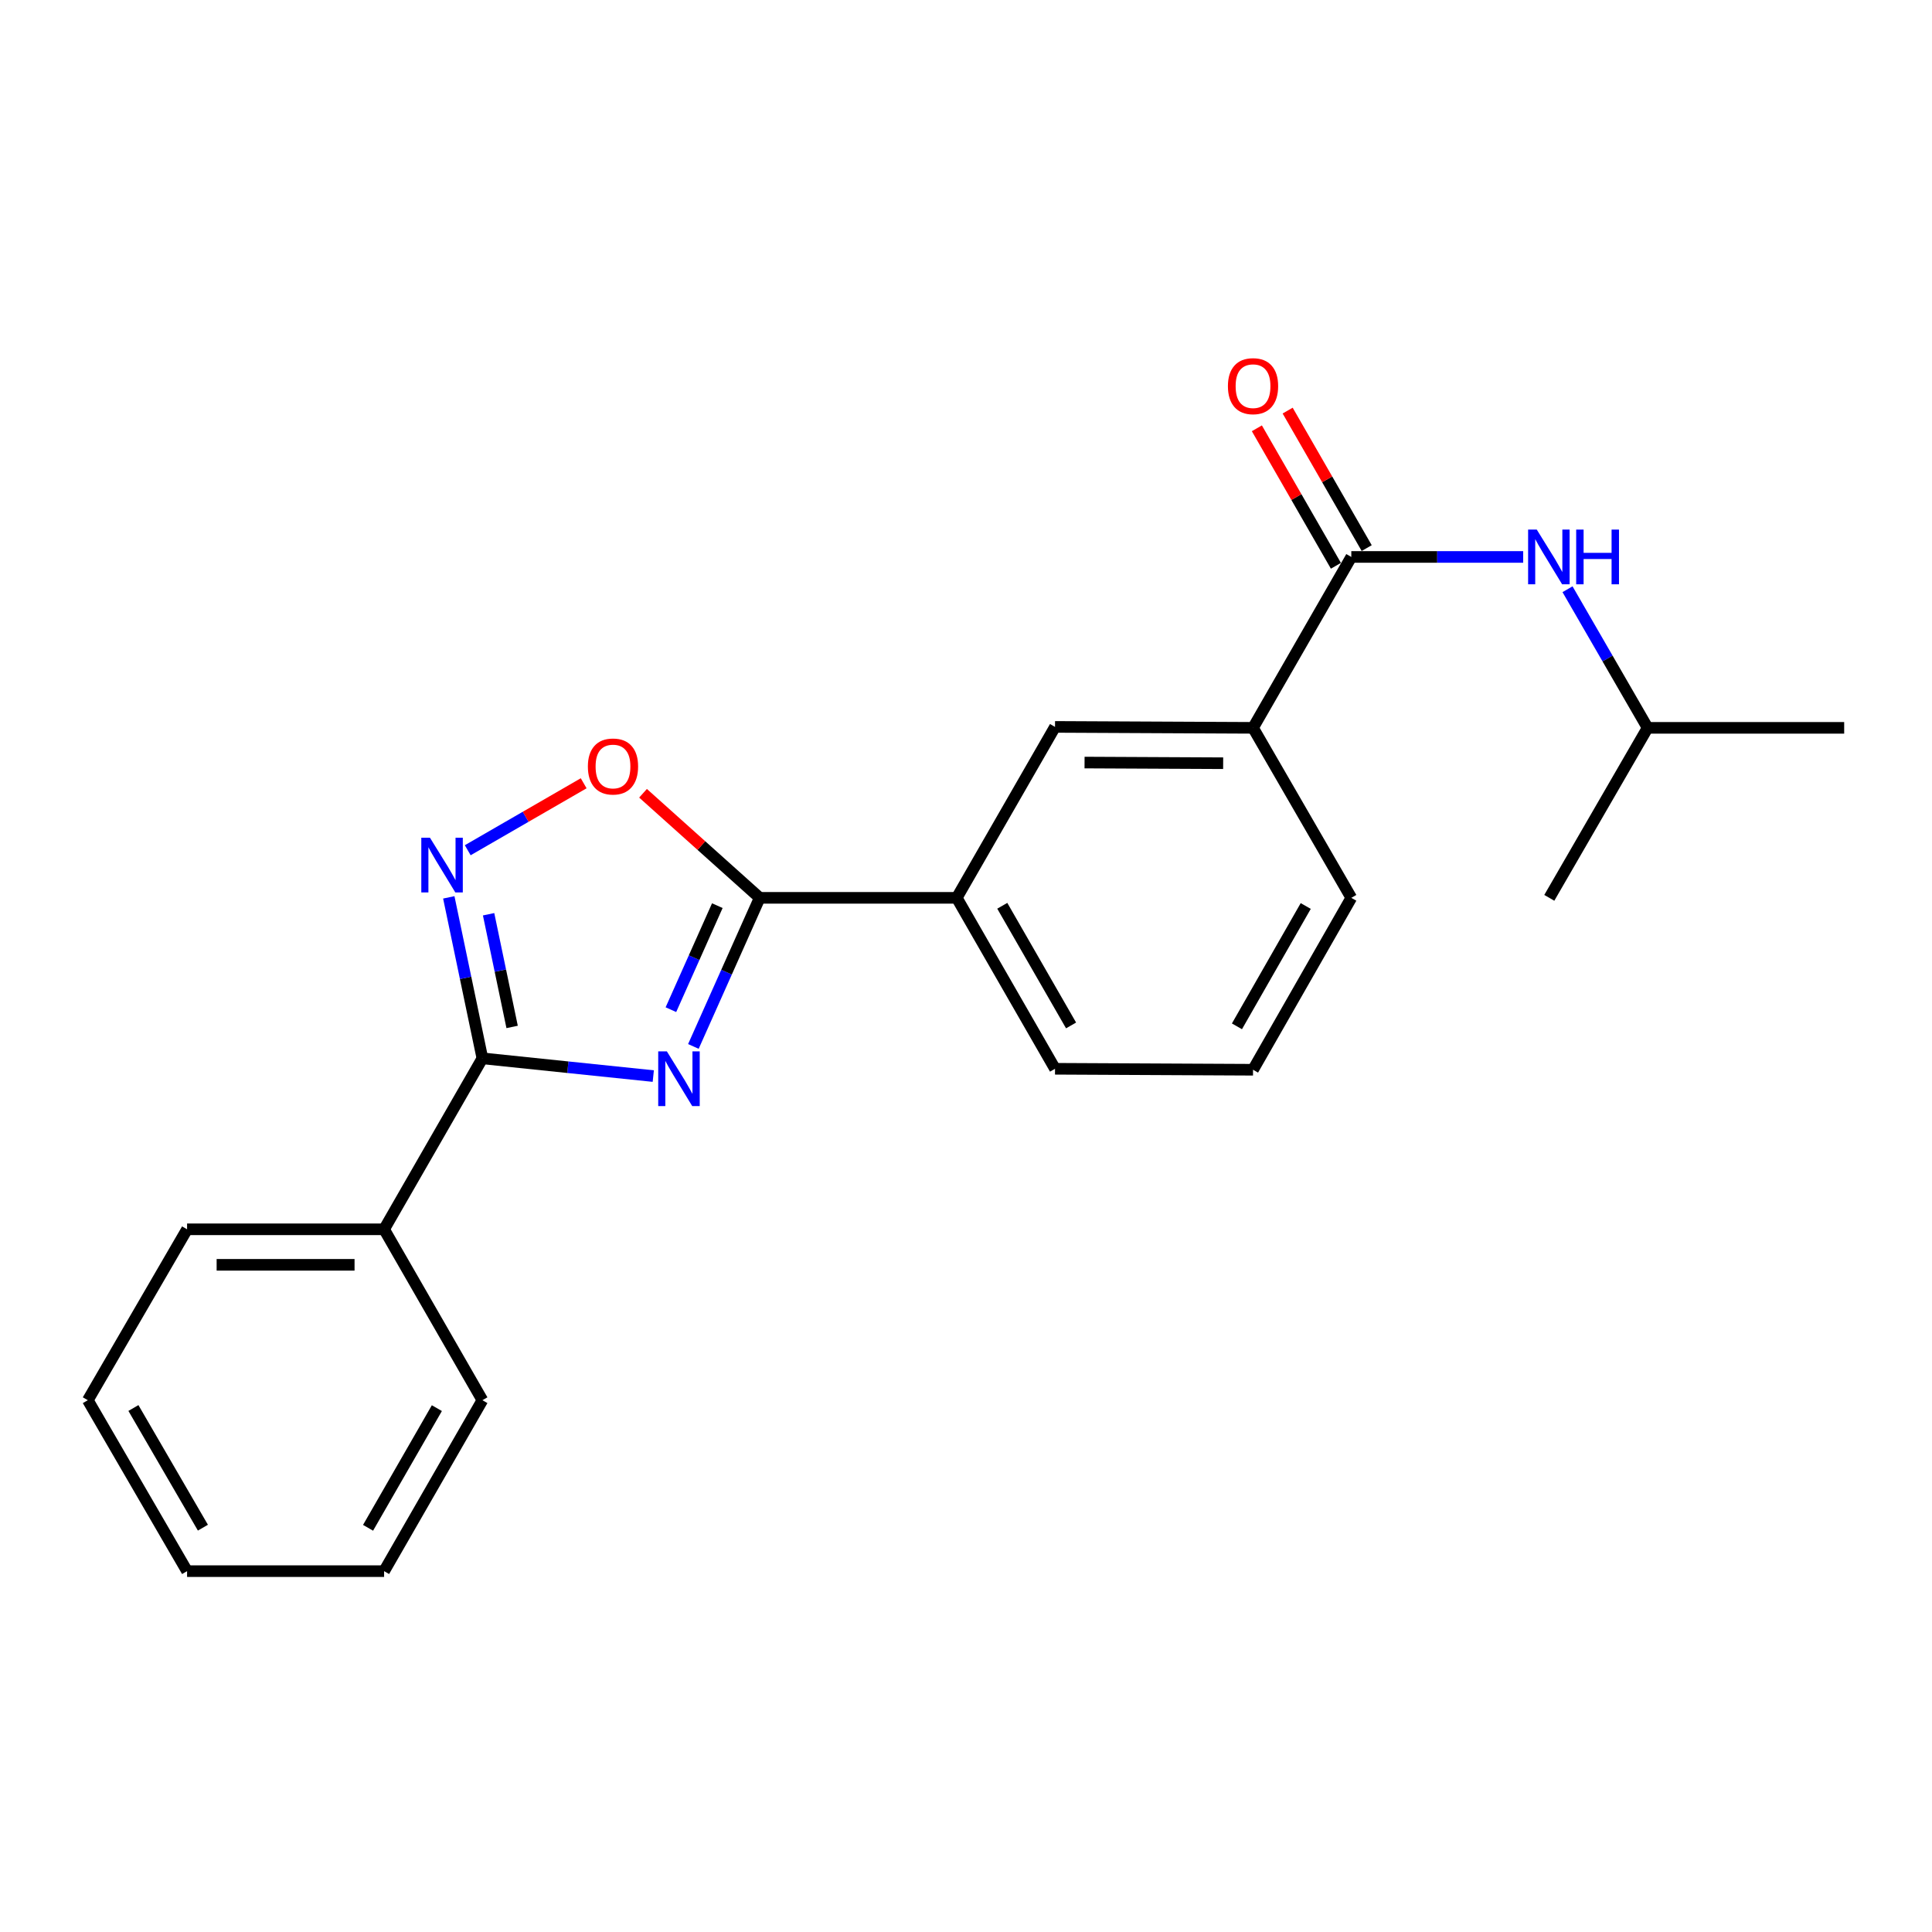 <?xml version='1.0' encoding='iso-8859-1'?>
<svg version='1.1' baseProfile='full'
              xmlns='http://www.w3.org/2000/svg'
                      xmlns:rdkit='http://www.rdkit.org/xml'
                      xmlns:xlink='http://www.w3.org/1999/xlink'
                  xml:space='preserve'
width='1000px' height='1000px' viewBox='0 0 1000 1000'>
<!-- END OF HEADER -->
<rect style='opacity:1.0;fill:#FFFFFF;stroke:none' width='1000' height='1000' x='0' y='0'> </rect>
<path class='bond-0' d='M 338.136,556.976 L 293.912,552.387' style='fill:none;fill-rule:evenodd;stroke:#0000FF;stroke-width:6px;stroke-linecap:butt;stroke-linejoin:miter;stroke-opacity:1' />
<path class='bond-0' d='M 293.912,552.387 L 249.689,547.797' style='fill:none;fill-rule:evenodd;stroke:#000000;stroke-width:6px;stroke-linecap:butt;stroke-linejoin:miter;stroke-opacity:1' />
<path class='bond-1' d='M 358.896,541.633 L 376.059,503.177' style='fill:none;fill-rule:evenodd;stroke:#0000FF;stroke-width:6px;stroke-linecap:butt;stroke-linejoin:miter;stroke-opacity:1' />
<path class='bond-1' d='M 376.059,503.177 L 393.221,464.721' style='fill:none;fill-rule:evenodd;stroke:#000000;stroke-width:6px;stroke-linecap:butt;stroke-linejoin:miter;stroke-opacity:1' />
<path class='bond-1' d='M 347.259,522.605 L 359.273,495.685' style='fill:none;fill-rule:evenodd;stroke:#0000FF;stroke-width:6px;stroke-linecap:butt;stroke-linejoin:miter;stroke-opacity:1' />
<path class='bond-1' d='M 359.273,495.685 L 371.286,468.766' style='fill:none;fill-rule:evenodd;stroke:#000000;stroke-width:6px;stroke-linecap:butt;stroke-linejoin:miter;stroke-opacity:1' />
<path class='bond-2' d='M 249.689,547.797 L 240.991,506.135' style='fill:none;fill-rule:evenodd;stroke:#000000;stroke-width:6px;stroke-linecap:butt;stroke-linejoin:miter;stroke-opacity:1' />
<path class='bond-2' d='M 240.991,506.135 L 232.294,464.473' style='fill:none;fill-rule:evenodd;stroke:#0000FF;stroke-width:6px;stroke-linecap:butt;stroke-linejoin:miter;stroke-opacity:1' />
<path class='bond-2' d='M 265.073,531.542 L 258.985,502.379' style='fill:none;fill-rule:evenodd;stroke:#000000;stroke-width:6px;stroke-linecap:butt;stroke-linejoin:miter;stroke-opacity:1' />
<path class='bond-2' d='M 258.985,502.379 L 252.897,473.215' style='fill:none;fill-rule:evenodd;stroke:#0000FF;stroke-width:6px;stroke-linecap:butt;stroke-linejoin:miter;stroke-opacity:1' />
<path class='bond-9' d='M 249.689,547.797 L 198.811,636.286' style='fill:none;fill-rule:evenodd;stroke:#000000;stroke-width:6px;stroke-linecap:butt;stroke-linejoin:miter;stroke-opacity:1' />
<path class='bond-3' d='M 393.221,464.721 L 363.027,437.657' style='fill:none;fill-rule:evenodd;stroke:#000000;stroke-width:6px;stroke-linecap:butt;stroke-linejoin:miter;stroke-opacity:1' />
<path class='bond-3' d='M 363.027,437.657 L 332.833,410.594' style='fill:none;fill-rule:evenodd;stroke:#FF0000;stroke-width:6px;stroke-linecap:butt;stroke-linejoin:miter;stroke-opacity:1' />
<path class='bond-5' d='M 393.221,464.721 L 495.21,464.721' style='fill:none;fill-rule:evenodd;stroke:#000000;stroke-width:6px;stroke-linecap:butt;stroke-linejoin:miter;stroke-opacity:1' />
<path class='bond-22' d='M 242.099,440.08 L 272.106,422.749' style='fill:none;fill-rule:evenodd;stroke:#0000FF;stroke-width:6px;stroke-linecap:butt;stroke-linejoin:miter;stroke-opacity:1' />
<path class='bond-22' d='M 272.106,422.749 L 302.113,405.418' style='fill:none;fill-rule:evenodd;stroke:#FF0000;stroke-width:6px;stroke-linecap:butt;stroke-linejoin:miter;stroke-opacity:1' />
<path class='bond-4' d='M 699.434,288.274 L 648.567,376.732' style='fill:none;fill-rule:evenodd;stroke:#000000;stroke-width:6px;stroke-linecap:butt;stroke-linejoin:miter;stroke-opacity:1' />
<path class='bond-6' d='M 699.434,288.274 L 743.913,288.274' style='fill:none;fill-rule:evenodd;stroke:#000000;stroke-width:6px;stroke-linecap:butt;stroke-linejoin:miter;stroke-opacity:1' />
<path class='bond-6' d='M 743.913,288.274 L 788.393,288.274' style='fill:none;fill-rule:evenodd;stroke:#0000FF;stroke-width:6px;stroke-linecap:butt;stroke-linejoin:miter;stroke-opacity:1' />
<path class='bond-10' d='M 707.402,283.693 L 686.945,248.11' style='fill:none;fill-rule:evenodd;stroke:#000000;stroke-width:6px;stroke-linecap:butt;stroke-linejoin:miter;stroke-opacity:1' />
<path class='bond-10' d='M 686.945,248.11 L 666.488,212.526' style='fill:none;fill-rule:evenodd;stroke:#FF0000;stroke-width:6px;stroke-linecap:butt;stroke-linejoin:miter;stroke-opacity:1' />
<path class='bond-10' d='M 691.466,292.855 L 671.009,257.271' style='fill:none;fill-rule:evenodd;stroke:#000000;stroke-width:6px;stroke-linecap:butt;stroke-linejoin:miter;stroke-opacity:1' />
<path class='bond-10' d='M 671.009,257.271 L 650.552,221.688' style='fill:none;fill-rule:evenodd;stroke:#FF0000;stroke-width:6px;stroke-linecap:butt;stroke-linejoin:miter;stroke-opacity:1' />
<path class='bond-8' d='M 495.21,464.721 L 546.077,376.242' style='fill:none;fill-rule:evenodd;stroke:#000000;stroke-width:6px;stroke-linecap:butt;stroke-linejoin:miter;stroke-opacity:1' />
<path class='bond-12' d='M 495.21,464.721 L 546.077,553.199' style='fill:none;fill-rule:evenodd;stroke:#000000;stroke-width:6px;stroke-linecap:butt;stroke-linejoin:miter;stroke-opacity:1' />
<path class='bond-12' d='M 518.777,468.831 L 554.384,530.766' style='fill:none;fill-rule:evenodd;stroke:#000000;stroke-width:6px;stroke-linecap:butt;stroke-linejoin:miter;stroke-opacity:1' />
<path class='bond-11' d='M 811.347,304.988 L 832.074,340.86' style='fill:none;fill-rule:evenodd;stroke:#0000FF;stroke-width:6px;stroke-linecap:butt;stroke-linejoin:miter;stroke-opacity:1' />
<path class='bond-11' d='M 832.074,340.86 L 852.801,376.732' style='fill:none;fill-rule:evenodd;stroke:#000000;stroke-width:6px;stroke-linecap:butt;stroke-linejoin:miter;stroke-opacity:1' />
<path class='bond-7' d='M 648.567,376.732 L 546.077,376.242' style='fill:none;fill-rule:evenodd;stroke:#000000;stroke-width:6px;stroke-linecap:butt;stroke-linejoin:miter;stroke-opacity:1' />
<path class='bond-7' d='M 633.106,395.041 L 561.363,394.697' style='fill:none;fill-rule:evenodd;stroke:#000000;stroke-width:6px;stroke-linecap:butt;stroke-linejoin:miter;stroke-opacity:1' />
<path class='bond-23' d='M 648.567,376.732 L 699.434,464.721' style='fill:none;fill-rule:evenodd;stroke:#000000;stroke-width:6px;stroke-linecap:butt;stroke-linejoin:miter;stroke-opacity:1' />
<path class='bond-15' d='M 198.811,636.286 L 96.832,636.286' style='fill:none;fill-rule:evenodd;stroke:#000000;stroke-width:6px;stroke-linecap:butt;stroke-linejoin:miter;stroke-opacity:1' />
<path class='bond-15' d='M 183.514,654.668 L 112.129,654.668' style='fill:none;fill-rule:evenodd;stroke:#000000;stroke-width:6px;stroke-linecap:butt;stroke-linejoin:miter;stroke-opacity:1' />
<path class='bond-16' d='M 198.811,636.286 L 249.689,724.744' style='fill:none;fill-rule:evenodd;stroke:#000000;stroke-width:6px;stroke-linecap:butt;stroke-linejoin:miter;stroke-opacity:1' />
<path class='bond-17' d='M 852.801,376.732 L 954.545,376.732' style='fill:none;fill-rule:evenodd;stroke:#000000;stroke-width:6px;stroke-linecap:butt;stroke-linejoin:miter;stroke-opacity:1' />
<path class='bond-18' d='M 852.801,376.732 L 801.914,464.721' style='fill:none;fill-rule:evenodd;stroke:#000000;stroke-width:6px;stroke-linecap:butt;stroke-linejoin:miter;stroke-opacity:1' />
<path class='bond-14' d='M 546.077,553.199 L 648.567,553.7' style='fill:none;fill-rule:evenodd;stroke:#000000;stroke-width:6px;stroke-linecap:butt;stroke-linejoin:miter;stroke-opacity:1' />
<path class='bond-13' d='M 699.434,464.721 L 648.567,553.7' style='fill:none;fill-rule:evenodd;stroke:#000000;stroke-width:6px;stroke-linecap:butt;stroke-linejoin:miter;stroke-opacity:1' />
<path class='bond-13' d='M 675.846,468.945 L 640.239,531.23' style='fill:none;fill-rule:evenodd;stroke:#000000;stroke-width:6px;stroke-linecap:butt;stroke-linejoin:miter;stroke-opacity:1' />
<path class='bond-19' d='M 96.832,636.286 L 45.455,724.744' style='fill:none;fill-rule:evenodd;stroke:#000000;stroke-width:6px;stroke-linecap:butt;stroke-linejoin:miter;stroke-opacity:1' />
<path class='bond-20' d='M 249.689,724.744 L 198.811,813.223' style='fill:none;fill-rule:evenodd;stroke:#000000;stroke-width:6px;stroke-linecap:butt;stroke-linejoin:miter;stroke-opacity:1' />
<path class='bond-20' d='M 226.122,728.853 L 190.508,790.788' style='fill:none;fill-rule:evenodd;stroke:#000000;stroke-width:6px;stroke-linecap:butt;stroke-linejoin:miter;stroke-opacity:1' />
<path class='bond-24' d='M 45.455,724.744 L 96.832,813.223' style='fill:none;fill-rule:evenodd;stroke:#000000;stroke-width:6px;stroke-linecap:butt;stroke-linejoin:miter;stroke-opacity:1' />
<path class='bond-24' d='M 69.058,728.785 L 105.022,790.72' style='fill:none;fill-rule:evenodd;stroke:#000000;stroke-width:6px;stroke-linecap:butt;stroke-linejoin:miter;stroke-opacity:1' />
<path class='bond-21' d='M 198.811,813.223 L 96.832,813.223' style='fill:none;fill-rule:evenodd;stroke:#000000;stroke-width:6px;stroke-linecap:butt;stroke-linejoin:miter;stroke-opacity:1' />
<path  class='atom-0' d='M 345.173 544.196
L 354.453 559.196
Q 355.373 560.676, 356.853 563.356
Q 358.333 566.036, 358.413 566.196
L 358.413 544.196
L 362.173 544.196
L 362.173 572.516
L 358.293 572.516
L 348.333 556.116
Q 347.173 554.196, 345.933 551.996
Q 344.733 549.796, 344.373 549.116
L 344.373 572.516
L 340.693 572.516
L 340.693 544.196
L 345.173 544.196
' fill='#0000FF'/>
<path  class='atom-3' d='M 222.545 433.598
L 231.825 448.598
Q 232.745 450.078, 234.225 452.758
Q 235.705 455.438, 235.785 455.598
L 235.785 433.598
L 239.545 433.598
L 239.545 461.918
L 235.665 461.918
L 225.705 445.518
Q 224.545 443.598, 223.305 441.398
Q 222.105 439.198, 221.745 438.518
L 221.745 461.918
L 218.065 461.918
L 218.065 433.598
L 222.545 433.598
' fill='#0000FF'/>
<path  class='atom-4' d='M 304.283 396.736
Q 304.283 389.936, 307.643 386.136
Q 311.003 382.336, 317.283 382.336
Q 323.563 382.336, 326.923 386.136
Q 330.283 389.936, 330.283 396.736
Q 330.283 403.616, 326.883 407.536
Q 323.483 411.416, 317.283 411.416
Q 311.043 411.416, 307.643 407.536
Q 304.283 403.656, 304.283 396.736
M 317.283 408.216
Q 321.603 408.216, 323.923 405.336
Q 326.283 402.416, 326.283 396.736
Q 326.283 391.176, 323.923 388.376
Q 321.603 385.536, 317.283 385.536
Q 312.963 385.536, 310.603 388.336
Q 308.283 391.136, 308.283 396.736
Q 308.283 402.456, 310.603 405.336
Q 312.963 408.216, 317.283 408.216
' fill='#FF0000'/>
<path  class='atom-7' d='M 795.429 274.114
L 804.709 289.114
Q 805.629 290.594, 807.109 293.274
Q 808.589 295.954, 808.669 296.114
L 808.669 274.114
L 812.429 274.114
L 812.429 302.434
L 808.549 302.434
L 798.589 286.034
Q 797.429 284.114, 796.189 281.914
Q 794.989 279.714, 794.629 279.034
L 794.629 302.434
L 790.949 302.434
L 790.949 274.114
L 795.429 274.114
' fill='#0000FF'/>
<path  class='atom-7' d='M 815.829 274.114
L 819.669 274.114
L 819.669 286.154
L 834.149 286.154
L 834.149 274.114
L 837.989 274.114
L 837.989 302.434
L 834.149 302.434
L 834.149 289.354
L 819.669 289.354
L 819.669 302.434
L 815.829 302.434
L 815.829 274.114
' fill='#0000FF'/>
<path  class='atom-11' d='M 635.567 199.876
Q 635.567 193.076, 638.927 189.276
Q 642.287 185.476, 648.567 185.476
Q 654.847 185.476, 658.207 189.276
Q 661.567 193.076, 661.567 199.876
Q 661.567 206.756, 658.167 210.676
Q 654.767 214.556, 648.567 214.556
Q 642.327 214.556, 638.927 210.676
Q 635.567 206.796, 635.567 199.876
M 648.567 211.356
Q 652.887 211.356, 655.207 208.476
Q 657.567 205.556, 657.567 199.876
Q 657.567 194.316, 655.207 191.516
Q 652.887 188.676, 648.567 188.676
Q 644.247 188.676, 641.887 191.476
Q 639.567 194.276, 639.567 199.876
Q 639.567 205.596, 641.887 208.476
Q 644.247 211.356, 648.567 211.356
' fill='#FF0000'/>
</svg>
